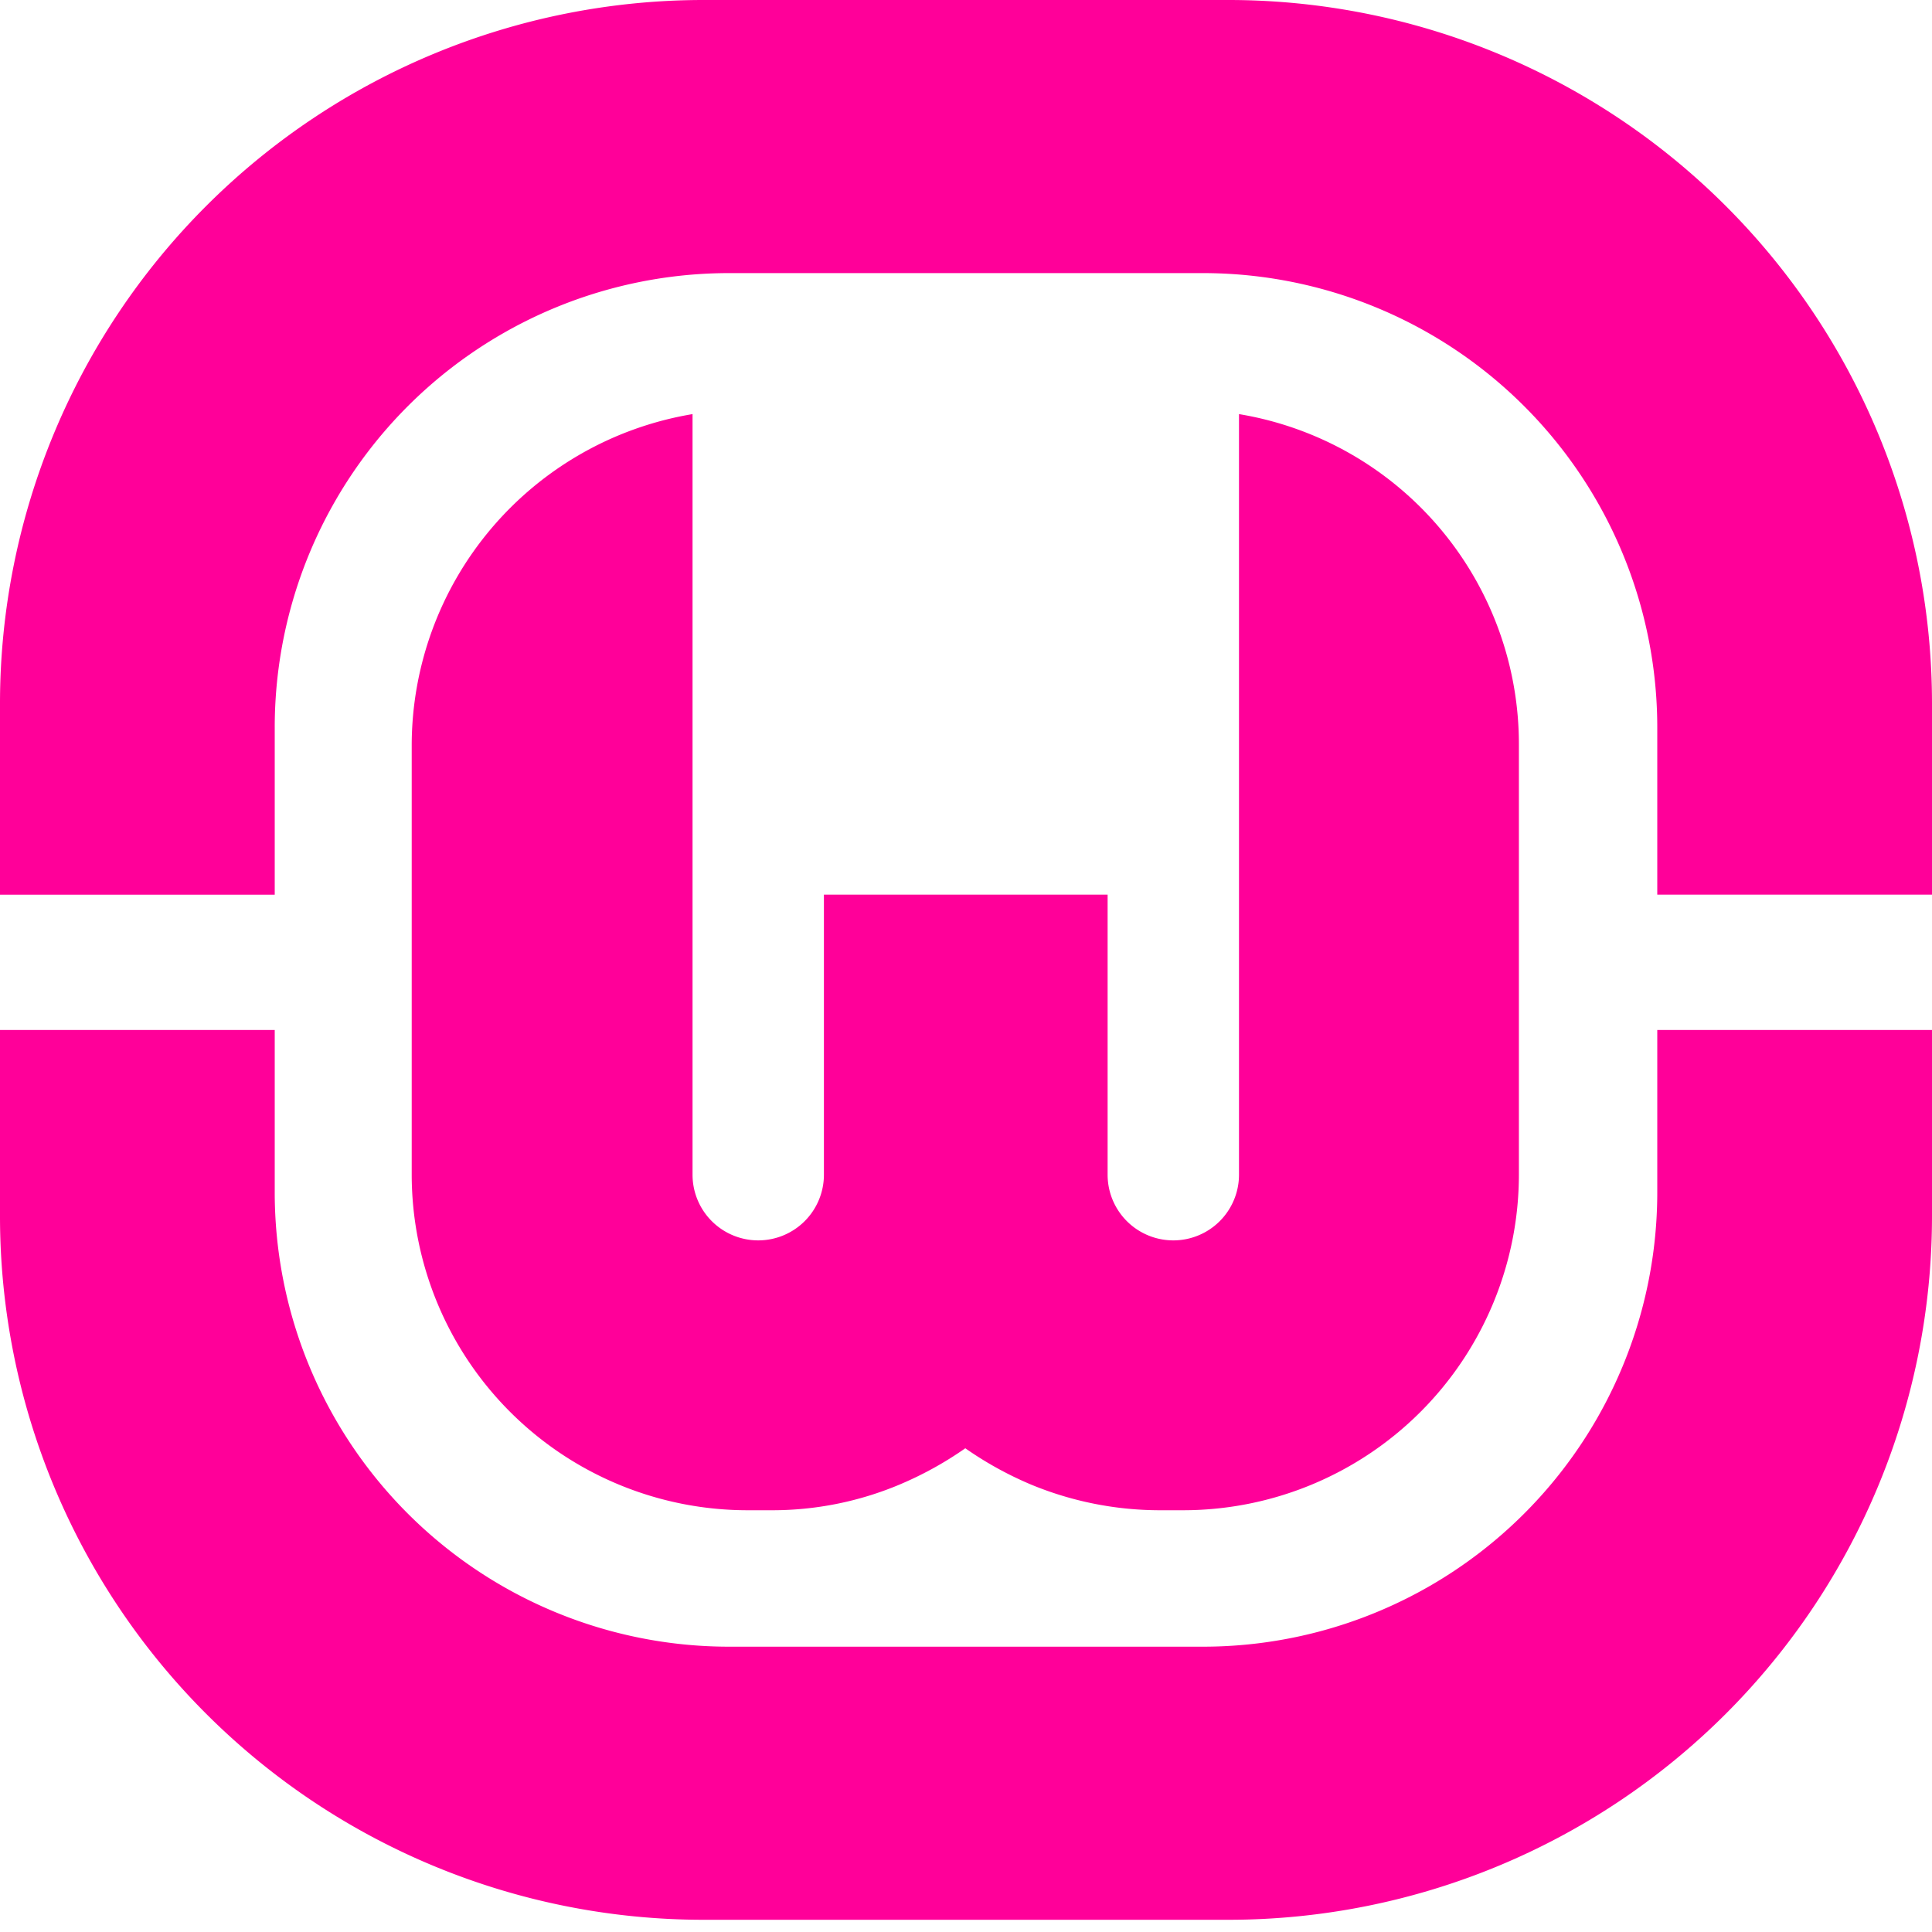 <svg xmlns="http://www.w3.org/2000/svg" width="50" height="50" viewBox="0 0 50 50">
  <g id="wamp" transform="translate(-171 -161)">
    <rect id="Rectangle_27" data-name="Rectangle 27" width="50" height="50" transform="translate(171 161)" fill="#c8c8c8" opacity="0"/>
    <g id="WampServer-logo" transform="translate(152 140)">
      <path id="Path_6911" data-name="Path 6911" d="M61.89,277.9A11.759,11.759,0,0,1,50.129,289.66H37.871A11.759,11.759,0,0,1,26.11,277.9v-4.2H19v4.821a18.21,18.21,0,0,0,18.207,18.207H50.793A18.21,18.21,0,0,0,69,278.521V273.7H61.89v4.2Z" transform="translate(0 -226.044)" fill="#f09"/>
      <path id="Path_6912" data-name="Path 6912" d="M26.11,39.829A11.759,11.759,0,0,1,37.871,28.068H50.129A11.759,11.759,0,0,1,61.89,39.829v4.325H69V39.207A18.21,18.21,0,0,0,50.793,21H37.207A18.21,18.21,0,0,0,19,39.207v4.947h7.11Z" fill="#f09"/>
      <path id="Path_6913" data-name="Path 6913" d="M141.5,122.6v19.684a1.7,1.7,0,1,1-3.4,0v-7.247h-7.342v7.247a1.7,1.7,0,0,1-1.7,1.7h0a1.7,1.7,0,0,1-1.7-1.7V122.6a8.7,8.7,0,0,0-7.268,8.576v11.1a8.693,8.693,0,0,0,8.692,8.692h.612a8.493,8.493,0,0,0,3.323-.665,9.169,9.169,0,0,0,1.7-.939,9.169,9.169,0,0,0,1.7.939,8.727,8.727,0,0,0,3.323.665h.612a8.693,8.693,0,0,0,8.692-8.692v-11.1A8.661,8.661,0,0,0,141.5,122.6Z" transform="translate(-90.435 -90.883)" fill="#f09"/>
    </g>
  </g>
</svg>
